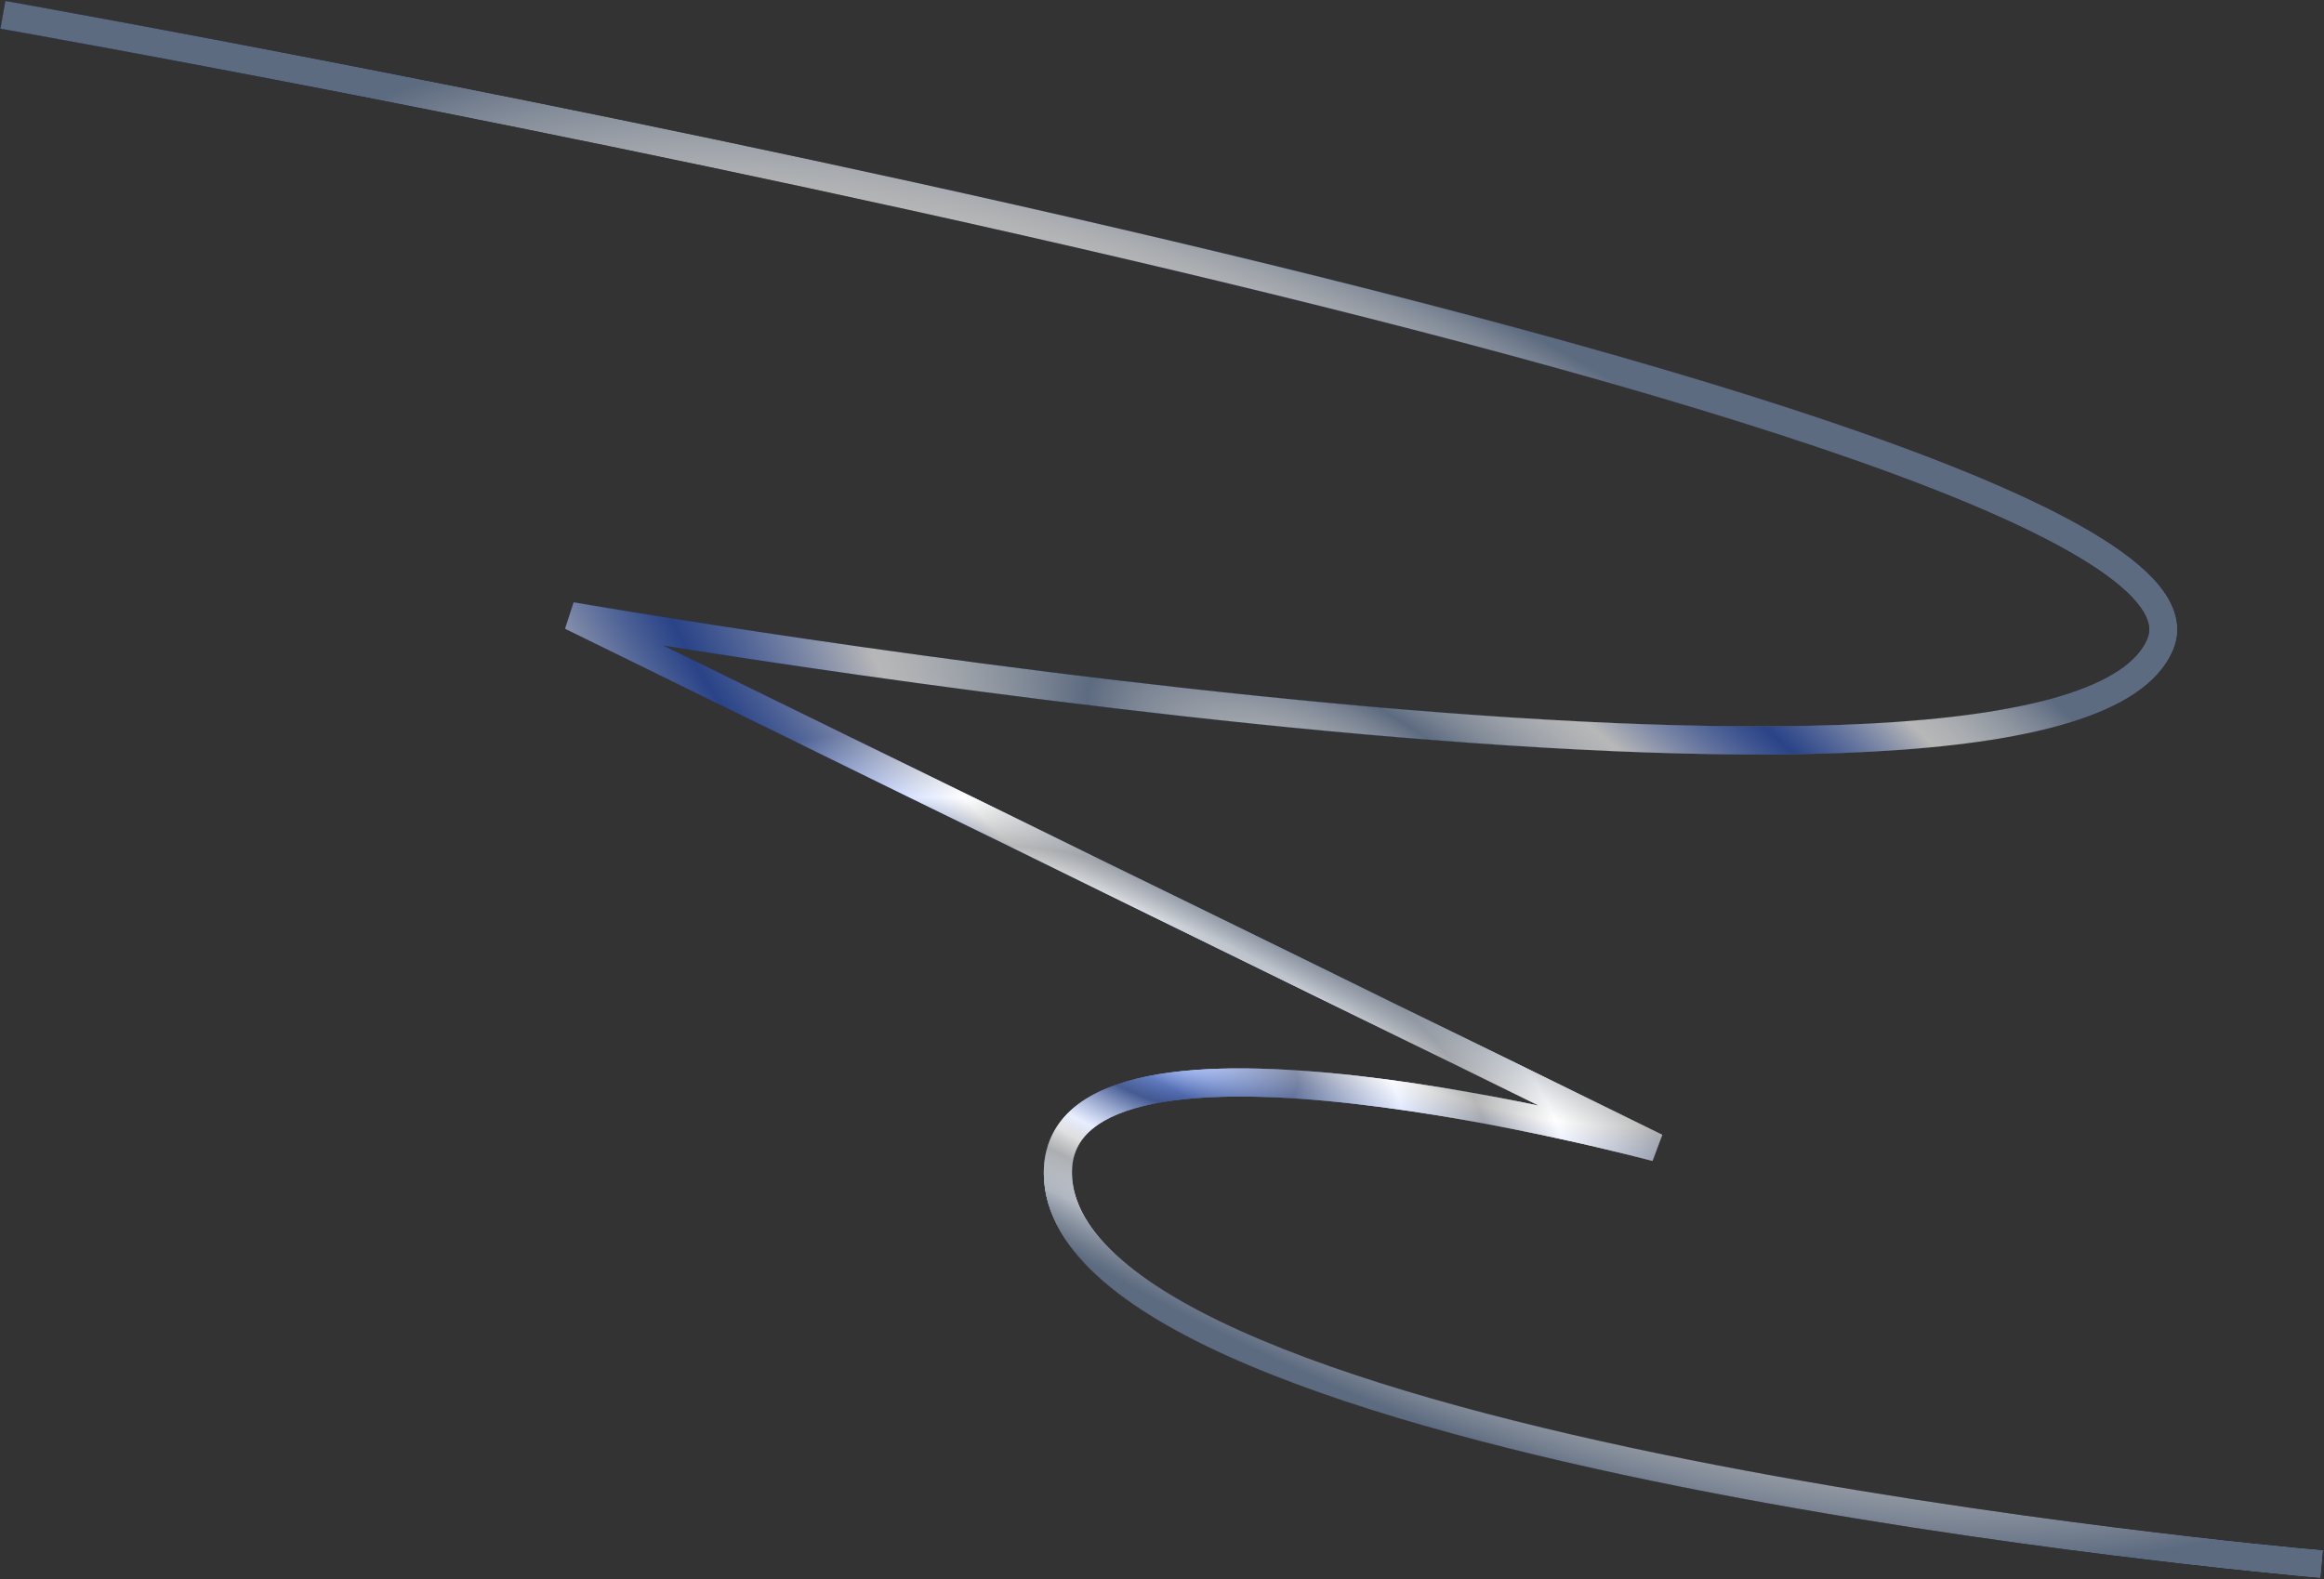 <?xml version="1.0" encoding="UTF-8"?> <svg xmlns="http://www.w3.org/2000/svg" width="1377" height="936" viewBox="0 0 1377 936" fill="none"><rect x="0" y="0" width="1377" height="936" fill="#333333" stroke="none"/> <path d="M338.446 365.145L339.876 356.936L334.781 372.629L338.446 365.145ZM981.308 680.01L979.134 688.055L984.973 672.526L981.308 680.01ZM626.814 695.678L635.146 695.563L635.146 695.563L626.814 695.678ZM1366.7 934.527L1375 935.257L1376.46 918.654L1368.16 917.924L1366.7 934.527ZM1.711 8.779C0.261 16.985 0.266 16.986 0.276 16.988C0.286 16.99 0.3 16.992 0.32 16.996C0.36 17.003 0.421 17.014 0.501 17.028C0.662 17.056 0.902 17.099 1.222 17.156C1.862 17.269 2.817 17.439 4.077 17.664C6.598 18.114 10.34 18.784 15.22 19.663C24.979 21.423 39.289 24.023 57.484 27.38C93.874 34.095 145.8 43.842 207.934 55.967C332.211 80.219 497.281 113.977 660.525 152.012C823.841 190.063 985.05 232.332 1101.73 273.582C1160.17 294.239 1206.91 314.46 1237.11 333.526C1252.27 343.097 1262.61 351.976 1268.31 359.946C1273.83 367.675 1274.41 373.574 1272.27 378.673L1287.64 385.12C1292.7 373.072 1289.59 361.052 1281.87 350.253C1274.32 339.696 1261.86 329.441 1246.01 319.432C1214.17 299.337 1165.99 278.62 1107.29 257.868C989.697 216.297 827.747 173.86 664.307 135.78C500.795 97.683 335.512 63.882 211.126 39.609C148.928 27.471 96.945 17.714 60.508 10.99C42.289 7.628 27.957 5.025 18.177 3.261C13.287 2.38 9.535 1.708 7.004 1.256C5.739 1.031 4.779 0.86 4.135 0.746C3.813 0.689 3.57 0.645 3.407 0.617C3.325 0.602 3.264 0.591 3.223 0.584C3.202 0.58 3.187 0.578 3.176 0.576C3.166 0.574 3.16 0.573 1.711 8.779ZM1272.27 378.673C1266.63 392.132 1249.85 403.785 1220.58 412.581C1191.83 421.221 1153.34 426.414 1108.12 428.83C1017.78 433.656 902.373 427.322 788.398 416.666C674.501 406.016 562.362 391.084 478.674 378.808C436.837 372.672 402.125 367.201 377.877 363.266C365.753 361.298 356.246 359.714 349.773 358.623C346.537 358.078 344.059 357.655 342.392 357.369C341.559 357.226 340.928 357.118 340.506 357.045C340.296 357.008 340.137 356.981 340.032 356.963C339.979 356.953 339.94 356.947 339.914 356.942C339.901 356.94 339.891 356.938 339.885 356.937C339.879 356.936 339.876 356.936 338.446 365.145C337.017 373.355 337.021 373.356 337.028 373.357C337.035 373.358 337.046 373.36 337.06 373.363C337.087 373.367 337.129 373.375 337.183 373.384C337.292 373.403 337.454 373.431 337.668 373.468C338.097 373.542 338.735 373.652 339.576 373.796C341.257 374.085 343.75 374.51 347.002 375.058C353.506 376.154 363.047 377.744 375.207 379.717C399.525 383.664 434.322 389.148 476.255 395.299C560.109 407.598 672.558 422.574 786.846 433.26C901.055 443.938 1017.43 450.366 1109.01 445.473C1154.76 443.029 1194.77 437.741 1225.38 428.543C1255.47 419.5 1278.9 405.955 1287.64 385.12L1272.27 378.673ZM334.781 372.629L977.642 687.494L984.973 672.526L342.112 357.661L334.781 372.629ZM981.308 680.01C983.482 671.965 983.479 671.964 983.475 671.963C983.472 671.963 983.467 671.961 983.461 671.959C983.448 671.956 983.431 671.951 983.408 671.945C983.361 671.933 983.294 671.915 983.205 671.891C983.027 671.843 982.766 671.773 982.422 671.682C981.736 671.5 980.723 671.233 979.405 670.891C976.77 670.206 972.916 669.22 968.017 668.006C958.221 665.578 944.242 662.238 927.477 658.583C893.974 651.279 849.216 642.686 804.422 637.609C759.823 632.553 714.392 630.88 679.9 637.863C662.661 641.353 647.335 647.159 636.235 656.509C624.791 666.15 618.253 679.24 618.481 695.793L635.146 695.563C634.989 684.145 639.241 675.769 646.973 669.256C655.048 662.454 667.285 657.422 683.207 654.198C715.039 647.754 758.327 649.157 802.545 654.169C846.566 659.159 890.721 667.628 923.926 674.867C940.515 678.484 954.339 681.786 964.007 684.183C968.841 685.381 972.635 686.352 975.214 687.022C976.504 687.357 977.49 687.617 978.15 687.792C978.481 687.88 978.73 687.946 978.894 687.99C978.977 688.012 979.038 688.029 979.078 688.04C979.098 688.045 979.113 688.049 979.122 688.051C979.127 688.053 979.13 688.054 979.132 688.054C979.134 688.055 979.134 688.055 981.308 680.01ZM618.481 695.793C618.813 719.844 632.524 741.032 653.845 759.448C675.194 777.889 705.122 794.415 740.254 809.257C810.582 838.968 903.748 862.74 996.345 881.239C1089.05 899.758 1181.62 913.077 1250.99 921.764C1285.69 926.109 1314.6 929.298 1334.84 931.402C1344.96 932.454 1352.92 933.234 1358.35 933.752C1361.06 934.011 1363.15 934.204 1364.55 934.333C1365.26 934.397 1365.79 934.446 1366.15 934.478C1366.33 934.494 1366.47 934.506 1366.56 934.514C1366.6 934.518 1366.64 934.522 1366.66 934.524C1366.68 934.525 1366.68 934.525 1366.69 934.526C1366.7 934.527 1366.7 934.527 1367.43 926.226C1368.16 917.924 1368.16 917.924 1368.15 917.924C1368.15 917.923 1368.14 917.923 1368.13 917.922C1368.11 917.92 1368.08 917.917 1368.03 917.913C1367.95 917.905 1367.81 917.894 1367.64 917.878C1367.29 917.847 1366.77 917.799 1366.07 917.736C1364.69 917.609 1362.62 917.417 1359.93 917.161C1354.54 916.647 1346.63 915.871 1336.56 914.824C1316.42 912.731 1287.63 909.555 1253.07 905.227C1183.93 896.568 1091.78 883.308 999.61 864.895C907.338 846.462 815.492 822.949 746.74 793.904C712.333 779.368 684.204 763.648 664.739 746.835C645.246 729.997 635.385 712.922 635.146 695.563L618.481 695.793Z" fill="url(#paint0_radial_292_13931)"></path> <path d="M338.446 365.145L339.876 356.936L334.781 372.629L338.446 365.145ZM981.308 680.01L979.134 688.055L984.973 672.526L981.308 680.01ZM626.814 695.678L635.146 695.563L635.146 695.563L626.814 695.678ZM1366.7 934.527L1375 935.257L1376.46 918.654L1368.16 917.924L1366.7 934.527ZM1.711 8.779C0.261 16.985 0.266 16.986 0.276 16.988C0.286 16.99 0.3 16.992 0.32 16.996C0.36 17.003 0.421 17.014 0.501 17.028C0.662 17.056 0.902 17.099 1.222 17.156C1.862 17.269 2.817 17.439 4.077 17.664C6.598 18.114 10.34 18.784 15.22 19.663C24.979 21.423 39.289 24.023 57.484 27.38C93.874 34.095 145.8 43.842 207.934 55.967C332.211 80.219 497.281 113.977 660.525 152.012C823.841 190.063 985.05 232.332 1101.73 273.582C1160.17 294.239 1206.91 314.46 1237.11 333.526C1252.27 343.097 1262.61 351.976 1268.31 359.946C1273.83 367.675 1274.41 373.574 1272.27 378.673L1287.64 385.12C1292.7 373.072 1289.59 361.052 1281.87 350.253C1274.32 339.696 1261.86 329.441 1246.01 319.432C1214.17 299.337 1165.99 278.62 1107.29 257.868C989.697 216.297 827.747 173.86 664.307 135.78C500.795 97.683 335.512 63.882 211.126 39.609C148.928 27.471 96.945 17.714 60.508 10.99C42.289 7.628 27.957 5.025 18.177 3.261C13.287 2.38 9.535 1.708 7.004 1.256C5.739 1.031 4.779 0.86 4.135 0.746C3.813 0.689 3.57 0.645 3.407 0.617C3.325 0.602 3.264 0.591 3.223 0.584C3.202 0.58 3.187 0.578 3.176 0.576C3.166 0.574 3.16 0.573 1.711 8.779ZM1272.27 378.673C1266.63 392.132 1249.85 403.785 1220.58 412.581C1191.83 421.221 1153.34 426.414 1108.12 428.83C1017.78 433.656 902.373 427.322 788.398 416.666C674.501 406.016 562.362 391.084 478.674 378.808C436.837 372.672 402.125 367.201 377.877 363.266C365.753 361.298 356.246 359.714 349.773 358.623C346.537 358.078 344.059 357.655 342.392 357.369C341.559 357.226 340.928 357.118 340.506 357.045C340.296 357.008 340.137 356.981 340.032 356.963C339.979 356.953 339.94 356.947 339.914 356.942C339.901 356.94 339.891 356.938 339.885 356.937C339.879 356.936 339.876 356.936 338.446 365.145C337.017 373.355 337.021 373.356 337.028 373.357C337.035 373.358 337.046 373.36 337.06 373.363C337.087 373.367 337.129 373.375 337.183 373.384C337.292 373.403 337.454 373.431 337.668 373.468C338.097 373.542 338.735 373.652 339.576 373.796C341.257 374.085 343.75 374.51 347.002 375.058C353.506 376.154 363.047 377.744 375.207 379.717C399.525 383.664 434.322 389.148 476.255 395.299C560.109 407.598 672.558 422.574 786.846 433.26C901.055 443.938 1017.43 450.366 1109.01 445.473C1154.76 443.029 1194.77 437.741 1225.38 428.543C1255.47 419.5 1278.9 405.955 1287.64 385.12L1272.27 378.673ZM334.781 372.629L977.642 687.494L984.973 672.526L342.112 357.661L334.781 372.629ZM981.308 680.01C983.482 671.965 983.479 671.964 983.475 671.963C983.472 671.963 983.467 671.961 983.461 671.959C983.448 671.956 983.431 671.951 983.408 671.945C983.361 671.933 983.294 671.915 983.205 671.891C983.027 671.843 982.766 671.773 982.422 671.682C981.736 671.5 980.723 671.233 979.405 670.891C976.77 670.206 972.916 669.22 968.017 668.006C958.221 665.578 944.242 662.238 927.477 658.583C893.974 651.279 849.216 642.686 804.422 637.609C759.823 632.553 714.392 630.88 679.9 637.863C662.661 641.353 647.335 647.159 636.235 656.509C624.791 666.15 618.253 679.24 618.481 695.793L635.146 695.563C634.989 684.145 639.241 675.769 646.973 669.256C655.048 662.454 667.285 657.422 683.207 654.198C715.039 647.754 758.327 649.157 802.545 654.169C846.566 659.159 890.721 667.628 923.926 674.867C940.515 678.484 954.339 681.786 964.007 684.183C968.841 685.381 972.635 686.352 975.214 687.022C976.504 687.357 977.49 687.617 978.15 687.792C978.481 687.88 978.73 687.946 978.894 687.99C978.977 688.012 979.038 688.029 979.078 688.04C979.098 688.045 979.113 688.049 979.122 688.051C979.127 688.053 979.13 688.054 979.132 688.054C979.134 688.055 979.134 688.055 981.308 680.01ZM618.481 695.793C618.813 719.844 632.524 741.032 653.845 759.448C675.194 777.889 705.122 794.415 740.254 809.257C810.582 838.968 903.748 862.74 996.345 881.239C1089.05 899.758 1181.62 913.077 1250.99 921.764C1285.69 926.109 1314.6 929.298 1334.84 931.402C1344.96 932.454 1352.92 933.234 1358.35 933.752C1361.06 934.011 1363.15 934.204 1364.55 934.333C1365.26 934.397 1365.79 934.446 1366.15 934.478C1366.33 934.494 1366.47 934.506 1366.56 934.514C1366.6 934.518 1366.64 934.522 1366.66 934.524C1366.68 934.525 1366.68 934.525 1366.69 934.526C1366.7 934.527 1366.7 934.527 1367.43 926.226C1368.16 917.924 1368.16 917.924 1368.15 917.924C1368.15 917.923 1368.14 917.923 1368.13 917.922C1368.11 917.92 1368.08 917.917 1368.03 917.913C1367.95 917.905 1367.81 917.894 1367.64 917.878C1367.29 917.847 1366.77 917.799 1366.07 917.736C1364.69 917.609 1362.62 917.417 1359.93 917.161C1354.54 916.647 1346.63 915.871 1336.56 914.824C1316.42 912.731 1287.63 909.555 1253.07 905.227C1183.93 896.568 1091.78 883.308 999.61 864.895C907.338 846.462 815.492 822.949 746.74 793.904C712.333 779.368 684.204 763.648 664.739 746.835C645.246 729.997 635.385 712.922 635.146 695.563L618.481 695.793Z" fill="url(#paint1_angular_292_13931)" style="mix-blend-mode:difference"></path> <path d="M338.446 365.145L339.876 356.936L334.781 372.629L338.446 365.145ZM981.308 680.01L979.134 688.055L984.973 672.526L981.308 680.01ZM626.814 695.678L635.146 695.563L635.146 695.563L626.814 695.678ZM1366.7 934.527L1375 935.257L1376.46 918.654L1368.16 917.924L1366.7 934.527ZM1.711 8.779C0.261 16.985 0.266 16.986 0.276 16.988C0.286 16.99 0.3 16.992 0.32 16.996C0.36 17.003 0.421 17.014 0.501 17.028C0.662 17.056 0.902 17.099 1.222 17.156C1.862 17.269 2.817 17.439 4.077 17.664C6.598 18.114 10.34 18.784 15.22 19.663C24.979 21.423 39.289 24.023 57.484 27.38C93.874 34.095 145.8 43.842 207.934 55.967C332.211 80.219 497.281 113.977 660.525 152.012C823.841 190.063 985.05 232.332 1101.73 273.582C1160.17 294.239 1206.91 314.46 1237.11 333.526C1252.27 343.097 1262.61 351.976 1268.31 359.946C1273.83 367.675 1274.41 373.574 1272.27 378.673L1287.64 385.12C1292.7 373.072 1289.59 361.052 1281.87 350.253C1274.32 339.696 1261.86 329.441 1246.01 319.432C1214.17 299.337 1165.99 278.62 1107.29 257.868C989.697 216.297 827.747 173.86 664.307 135.78C500.795 97.683 335.512 63.882 211.126 39.609C148.928 27.471 96.945 17.714 60.508 10.99C42.289 7.628 27.957 5.025 18.177 3.261C13.287 2.38 9.535 1.708 7.004 1.256C5.739 1.031 4.779 0.86 4.135 0.746C3.813 0.689 3.57 0.645 3.407 0.617C3.325 0.602 3.264 0.591 3.223 0.584C3.202 0.58 3.187 0.578 3.176 0.576C3.166 0.574 3.16 0.573 1.711 8.779ZM1272.27 378.673C1266.63 392.132 1249.85 403.785 1220.58 412.581C1191.83 421.221 1153.34 426.414 1108.12 428.83C1017.78 433.656 902.373 427.322 788.398 416.666C674.501 406.016 562.362 391.084 478.674 378.808C436.837 372.672 402.125 367.201 377.877 363.266C365.753 361.298 356.246 359.714 349.773 358.623C346.537 358.078 344.059 357.655 342.392 357.369C341.559 357.226 340.928 357.118 340.506 357.045C340.296 357.008 340.137 356.981 340.032 356.963C339.979 356.953 339.94 356.947 339.914 356.942C339.901 356.94 339.891 356.938 339.885 356.937C339.879 356.936 339.876 356.936 338.446 365.145C337.017 373.355 337.021 373.356 337.028 373.357C337.035 373.358 337.046 373.36 337.06 373.363C337.087 373.367 337.129 373.375 337.183 373.384C337.292 373.403 337.454 373.431 337.668 373.468C338.097 373.542 338.735 373.652 339.576 373.796C341.257 374.085 343.75 374.51 347.002 375.058C353.506 376.154 363.047 377.744 375.207 379.717C399.525 383.664 434.322 389.148 476.255 395.299C560.109 407.598 672.558 422.574 786.846 433.26C901.055 443.938 1017.43 450.366 1109.01 445.473C1154.76 443.029 1194.77 437.741 1225.38 428.543C1255.47 419.5 1278.9 405.955 1287.64 385.12L1272.27 378.673ZM334.781 372.629L977.642 687.494L984.973 672.526L342.112 357.661L334.781 372.629ZM981.308 680.01C983.482 671.965 983.479 671.964 983.475 671.963C983.472 671.963 983.467 671.961 983.461 671.959C983.448 671.956 983.431 671.951 983.408 671.945C983.361 671.933 983.294 671.915 983.205 671.891C983.027 671.843 982.766 671.773 982.422 671.682C981.736 671.5 980.723 671.233 979.405 670.891C976.77 670.206 972.916 669.22 968.017 668.006C958.221 665.578 944.242 662.238 927.477 658.583C893.974 651.279 849.216 642.686 804.422 637.609C759.823 632.553 714.392 630.88 679.9 637.863C662.661 641.353 647.335 647.159 636.235 656.509C624.791 666.15 618.253 679.24 618.481 695.793L635.146 695.563C634.989 684.145 639.241 675.769 646.973 669.256C655.048 662.454 667.285 657.422 683.207 654.198C715.039 647.754 758.327 649.157 802.545 654.169C846.566 659.159 890.721 667.628 923.926 674.867C940.515 678.484 954.339 681.786 964.007 684.183C968.841 685.381 972.635 686.352 975.214 687.022C976.504 687.357 977.49 687.617 978.15 687.792C978.481 687.88 978.73 687.946 978.894 687.99C978.977 688.012 979.038 688.029 979.078 688.04C979.098 688.045 979.113 688.049 979.122 688.051C979.127 688.053 979.13 688.054 979.132 688.054C979.134 688.055 979.134 688.055 981.308 680.01ZM618.481 695.793C618.813 719.844 632.524 741.032 653.845 759.448C675.194 777.889 705.122 794.415 740.254 809.257C810.582 838.968 903.748 862.74 996.345 881.239C1089.05 899.758 1181.62 913.077 1250.99 921.764C1285.69 926.109 1314.6 929.298 1334.84 931.402C1344.96 932.454 1352.92 933.234 1358.35 933.752C1361.06 934.011 1363.15 934.204 1364.55 934.333C1365.26 934.397 1365.79 934.446 1366.15 934.478C1366.33 934.494 1366.47 934.506 1366.56 934.514C1366.6 934.518 1366.64 934.522 1366.66 934.524C1366.68 934.525 1366.68 934.525 1366.69 934.526C1366.7 934.527 1366.7 934.527 1367.43 926.226C1368.16 917.924 1368.16 917.924 1368.15 917.924C1368.15 917.923 1368.14 917.923 1368.13 917.922C1368.11 917.92 1368.08 917.917 1368.03 917.913C1367.95 917.905 1367.81 917.894 1367.64 917.878C1367.29 917.847 1366.77 917.799 1366.07 917.736C1364.69 917.609 1362.62 917.417 1359.93 917.161C1354.54 916.647 1346.63 915.871 1336.56 914.824C1316.42 912.731 1287.63 909.555 1253.07 905.227C1183.93 896.568 1091.78 883.308 999.61 864.895C907.338 846.462 815.492 822.949 746.74 793.904C712.333 779.368 684.204 763.648 664.739 746.835C645.246 729.997 635.385 712.922 635.146 695.563L618.481 695.793Z" fill="url(#paint2_angular_292_13931)" style="mix-blend-mode:screen"></path> <defs> <radialGradient id="paint0_radial_292_13931" cx="0" cy="0" r="1" gradientUnits="userSpaceOnUse" gradientTransform="translate(349.735 74.485) rotate(46.422) scale(1339.66 728.845)"> <stop offset="0.076"></stop> <stop offset="0.403" stop-color="#4E7FFF"></stop> <stop offset="0.667" stop-color="#939393"></stop> <stop offset="1"></stop> </radialGradient> <radialGradient id="paint1_angular_292_13931" cx="0" cy="0" r="1" gradientUnits="userSpaceOnUse" gradientTransform="translate(687.822 614.175) rotate(112.783) scale(139.292 323.114)"> <stop offset="0.083" stop-color="white"></stop> <stop offset="0.266"></stop> <stop offset="0.469" stop-color="white"></stop> <stop offset="0.635"></stop> <stop offset="0.792" stop-color="white"></stop> <stop offset="1"></stop> </radialGradient> <radialGradient id="paint2_angular_292_13931" cx="0" cy="0" r="1" gradientUnits="userSpaceOnUse" gradientTransform="translate(785.967 479.184) rotate(120) scale(304.167 727.083)"> <stop offset="0.047" stop-color="white" stop-opacity="0.72"></stop> <stop offset="0.219" stop-color="#5D6B80"></stop> <stop offset="0.422" stop-color="white" stop-opacity="0.72"></stop> <stop offset="0.625" stop-color="#4E7FFF" stop-opacity="0.53"></stop> <stop offset="0.802" stop-color="white" stop-opacity="0.72"></stop> <stop offset="1" stop-color="#5D6B80"></stop> </radialGradient> </defs> </svg> 